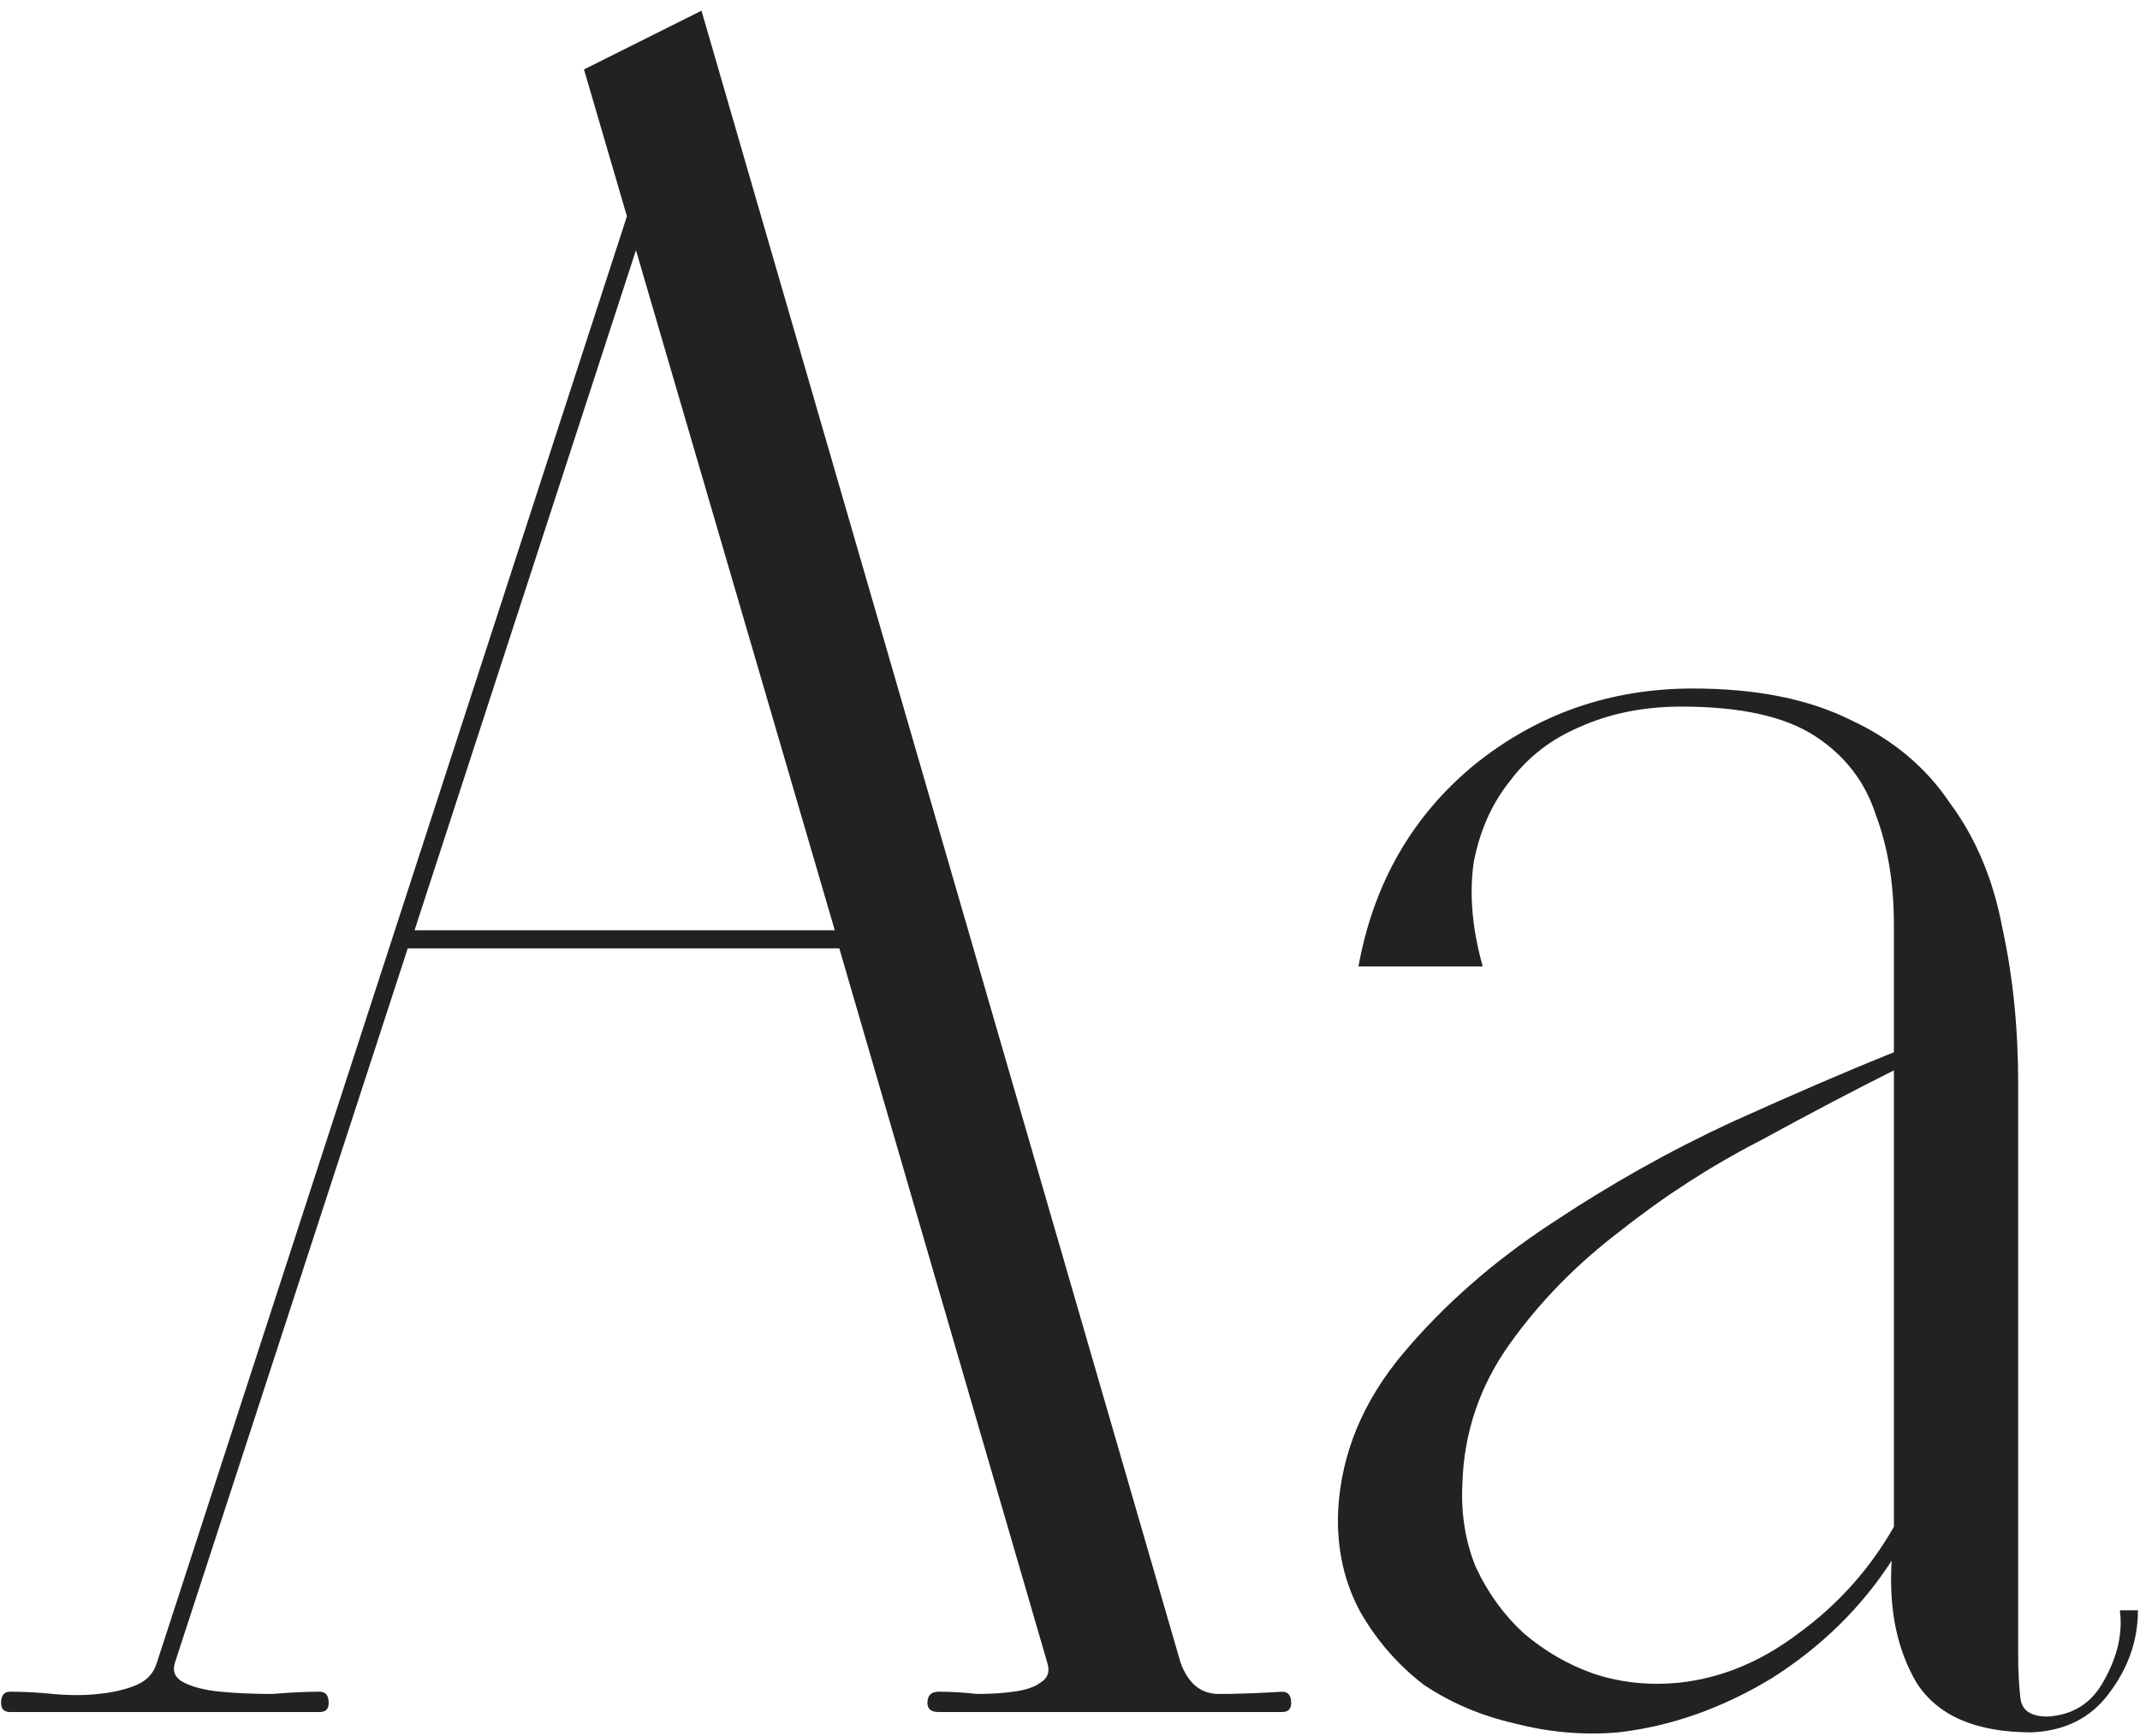 <svg width="180" height="146" viewBox="0 0 180 146" fill="none" xmlns="http://www.w3.org/2000/svg">
<path d="M34.868 78.246H70.216L53.492 21.044L34.868 78.246ZM107.844 142.29C108.351 142.29 108.604 142.606 108.604 143.24C108.604 143.747 108.351 144 107.844 144H78.958C78.324 144 78.008 143.747 78.008 143.24C78.008 142.606 78.324 142.29 78.958 142.29C79.971 142.29 81.048 142.353 82.189 142.48C83.329 142.48 84.342 142.416 85.229 142.29C86.243 142.163 87.003 141.909 87.51 141.529C88.143 141.149 88.333 140.579 88.08 139.819L70.596 79.766H34.298L14.724 139.819C14.471 140.579 14.724 141.149 15.484 141.529C16.244 141.909 17.258 142.163 18.525 142.29C19.918 142.416 21.375 142.48 22.896 142.48C24.416 142.353 25.746 142.29 26.887 142.29C27.393 142.29 27.647 142.606 27.647 143.24C27.647 143.747 27.393 144 26.887 144H0.851C0.344 144 0.091 143.747 0.091 143.24C0.091 142.606 0.344 142.29 0.851 142.29C1.991 142.29 3.195 142.353 4.462 142.48C5.855 142.606 7.122 142.606 8.263 142.48C9.53 142.353 10.606 142.1 11.493 141.719C12.38 141.339 12.95 140.706 13.204 139.819L52.732 18.193L49.121 5.84L59.004 0.899L99.292 139.819C99.926 141.593 101.002 142.48 102.523 142.48C104.043 142.48 105.817 142.416 107.844 142.29Z" fill="#222222"/>
<path d="M159.302 90.028C156.008 91.675 152.27 93.639 148.09 95.92C143.909 98.073 139.981 100.607 136.307 103.521C132.633 106.308 129.529 109.476 126.995 113.023C124.461 116.571 123.131 120.498 123.004 124.806C122.877 127.34 123.258 129.684 124.144 131.837C125.158 133.991 126.488 135.828 128.135 137.348C129.909 138.869 131.873 140.009 134.027 140.769C136.307 141.529 138.714 141.783 141.248 141.529C144.796 141.149 148.153 139.756 151.32 137.348C154.614 134.941 157.275 131.964 159.302 128.417V90.028ZM179.826 135.448C179.826 137.982 179.003 140.326 177.356 142.48C175.836 144.507 173.682 145.584 170.894 145.71C166.207 145.71 162.976 144.317 161.202 141.529C159.555 138.742 158.859 135.321 159.112 131.267C156.578 135.195 153.221 138.489 149.04 141.149C144.859 143.683 140.551 145.204 136.117 145.71C133.203 145.964 130.289 145.71 127.375 144.95C124.588 144.317 122.054 143.24 119.773 141.719C117.62 140.072 115.846 138.045 114.452 135.638C113.059 133.104 112.425 130.254 112.552 127.086C112.805 122.272 114.642 117.838 118.063 113.783C121.484 109.729 125.601 106.118 130.416 102.951C135.357 99.657 140.425 96.806 145.619 94.399C150.94 91.992 155.501 90.028 159.302 88.508C159.302 84.834 159.302 81.286 159.302 77.866C159.302 74.318 158.795 71.214 157.782 68.554C156.895 65.766 155.184 63.549 152.651 61.902C150.117 60.255 146.379 59.432 141.438 59.432C138.271 59.432 135.42 60.002 132.886 61.142C130.479 62.156 128.515 63.676 126.995 65.703C125.475 67.603 124.461 69.884 123.954 72.545C123.574 75.205 123.828 78.119 124.715 81.286H114.262C115.529 74.318 118.76 68.68 123.954 64.373C129.276 60.065 135.42 57.911 142.388 57.911C147.709 57.911 152.144 58.798 155.691 60.572C159.239 62.219 162.026 64.563 164.053 67.603C166.207 70.517 167.664 74.001 168.424 78.056C169.311 82.11 169.754 86.481 169.754 91.169V139.439C169.754 140.579 169.818 141.719 169.944 142.86C170.071 143.873 170.831 144.38 172.225 144.38C174.379 144.253 175.962 143.24 176.976 141.339C178.116 139.312 178.559 137.348 178.306 135.448H179.826Z" fill="#222222"/>
</svg>
